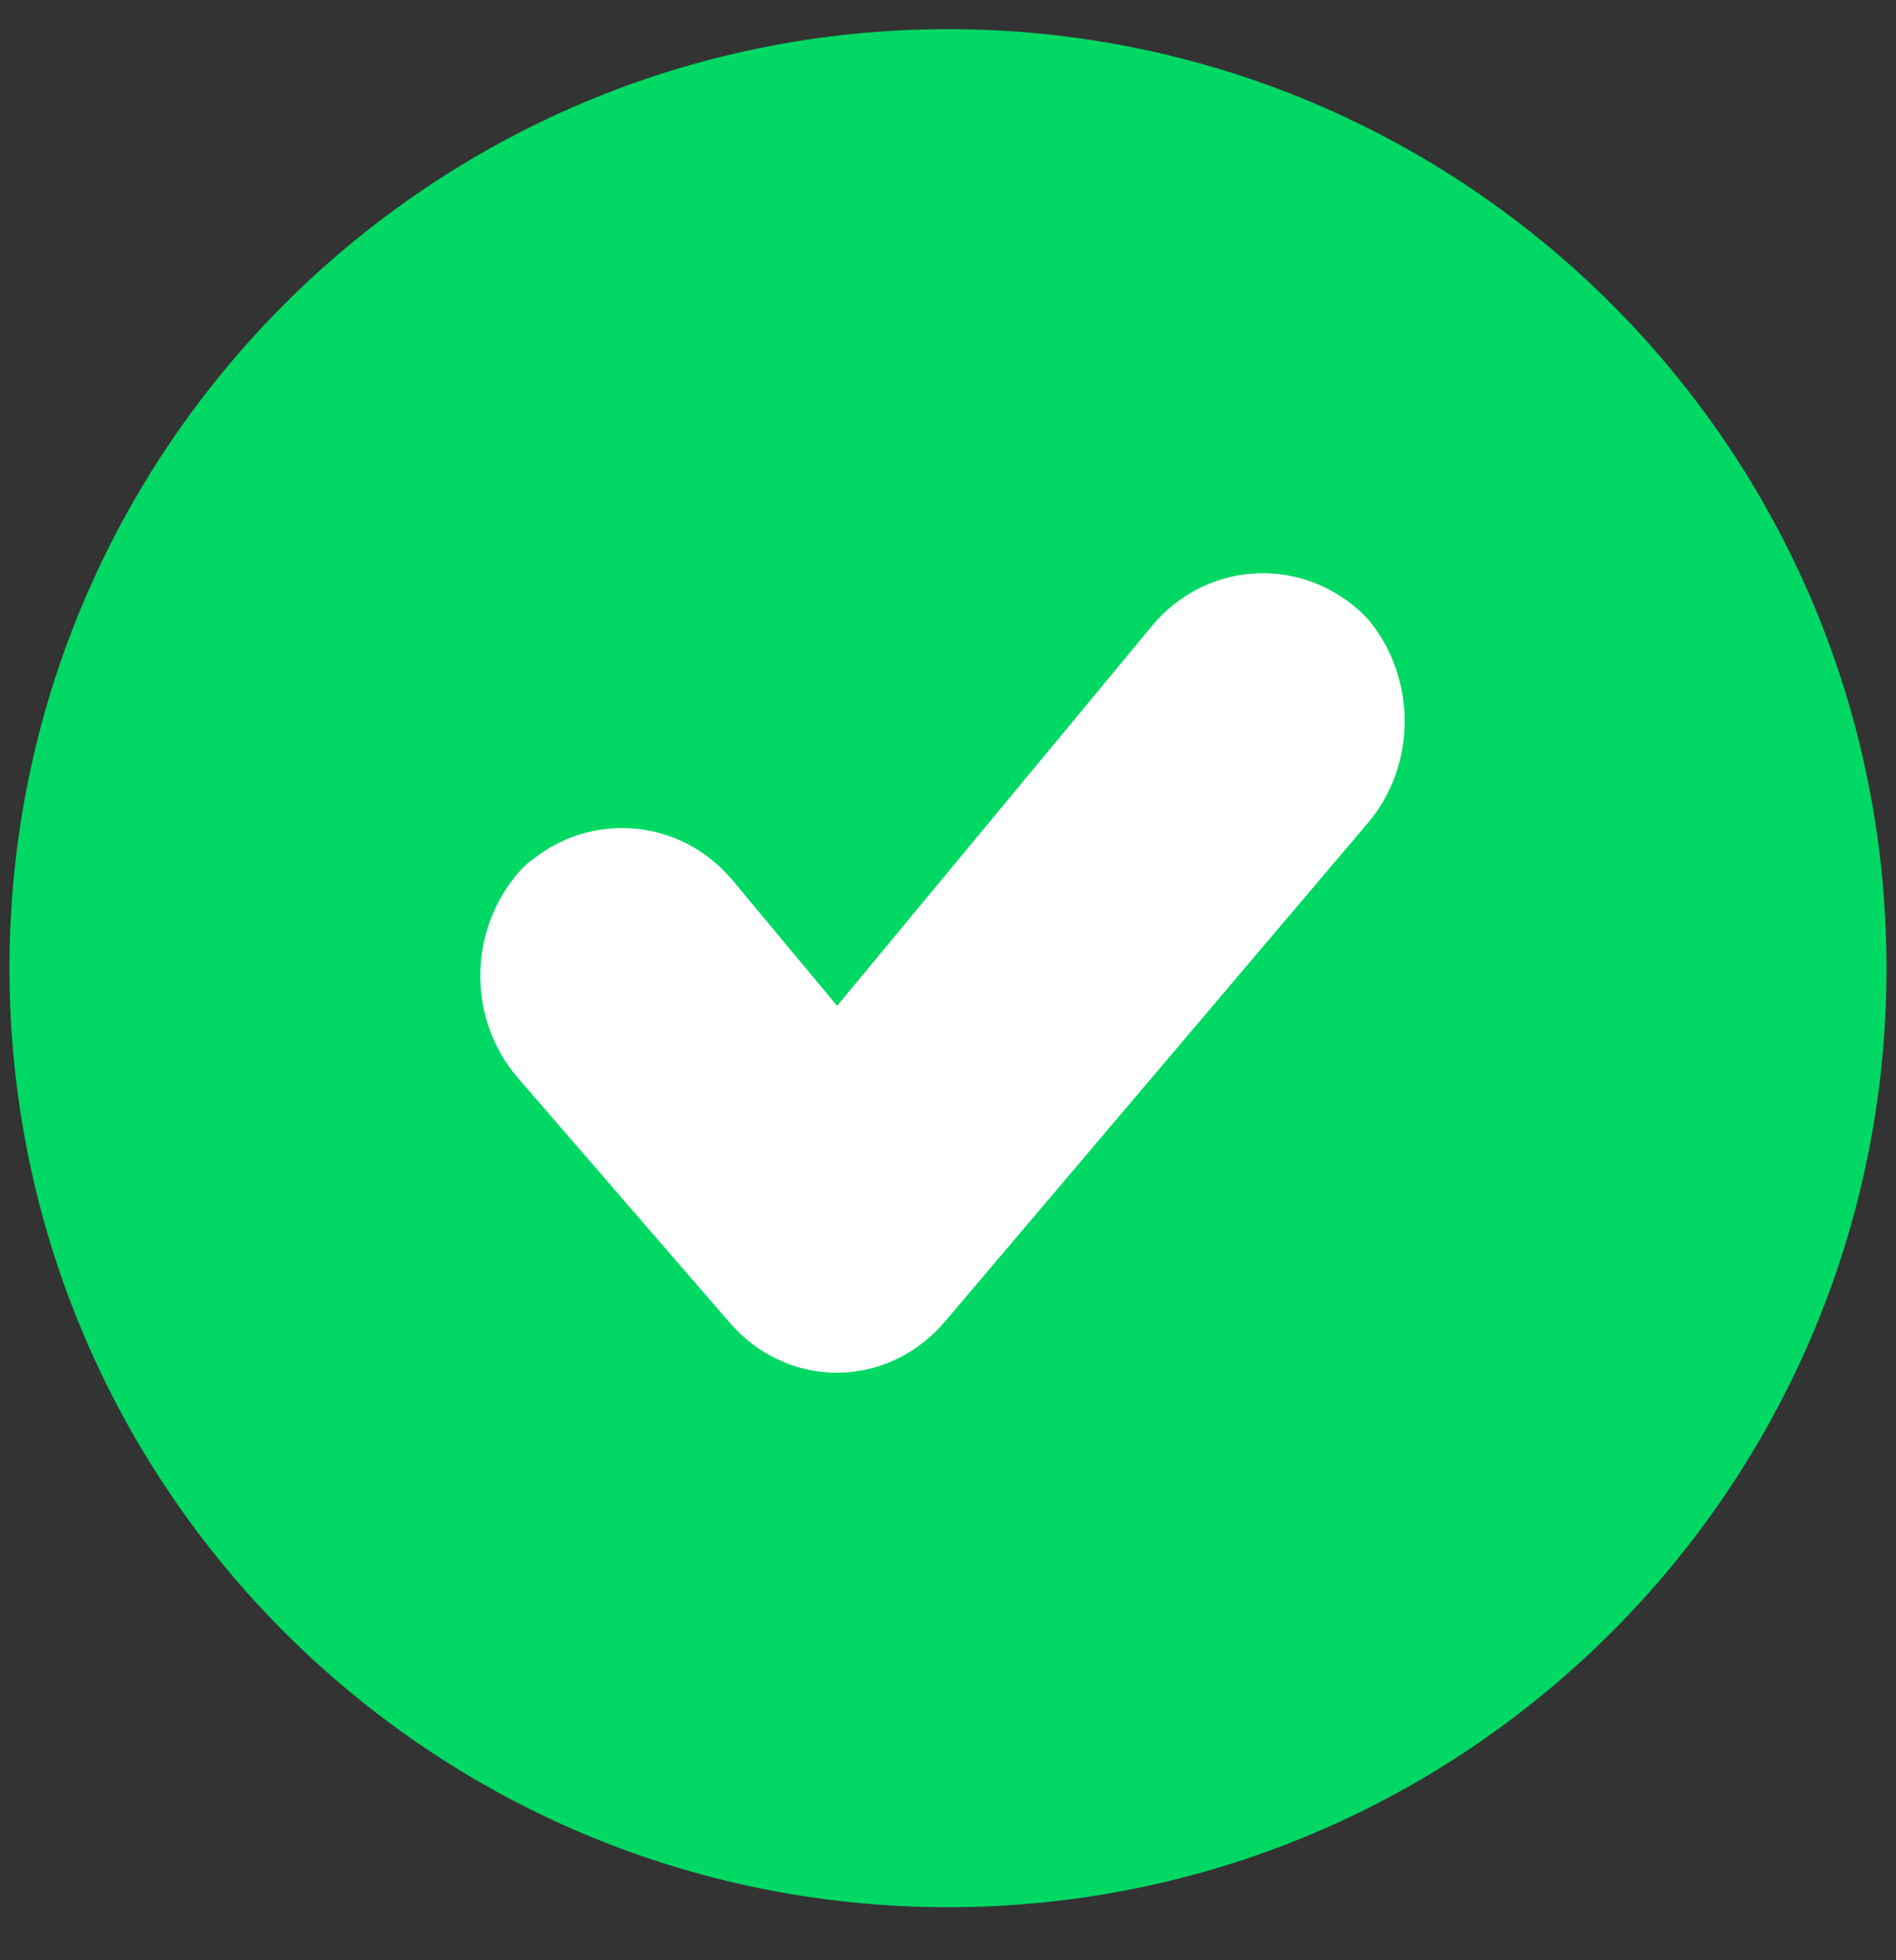 <svg width="30" height="31" viewBox="0 0 30 31" fill="none" xmlns="http://www.w3.org/2000/svg">
<rect x="0" y="0" width="30" height="31" fill="#333333" stroke="none"/>
<path d="M15 30.161C6.799 30.161 0.15 23.512 0.15 15.311C0.15 7.11 6.799 0.461 15 0.461C23.202 0.461 29.85 7.11 29.85 15.311C29.85 23.512 23.202 30.161 15 30.161Z" fill="#00D864"/>
<path d="M18.924 10.469C19.429 9.862 20.299 9.798 20.884 10.306C20.903 10.318 20.918 10.334 20.932 10.35C20.948 10.365 20.963 10.38 20.978 10.396C21.444 10.979 21.446 11.856 20.958 12.432L14.264 20.319C13.713 20.968 12.784 20.972 12.228 20.33L8.876 16.459C8.381 15.888 8.378 15.012 8.849 14.431C8.86 14.411 8.876 14.396 8.891 14.381C8.906 14.365 8.92 14.349 8.936 14.334L8.94 14.337C9.524 13.829 10.392 13.889 10.901 14.499L13.247 17.314L18.924 10.469Z" fill="white" stroke="white" stroke-width="1.8" stroke-linejoin="round"/>
</svg>
